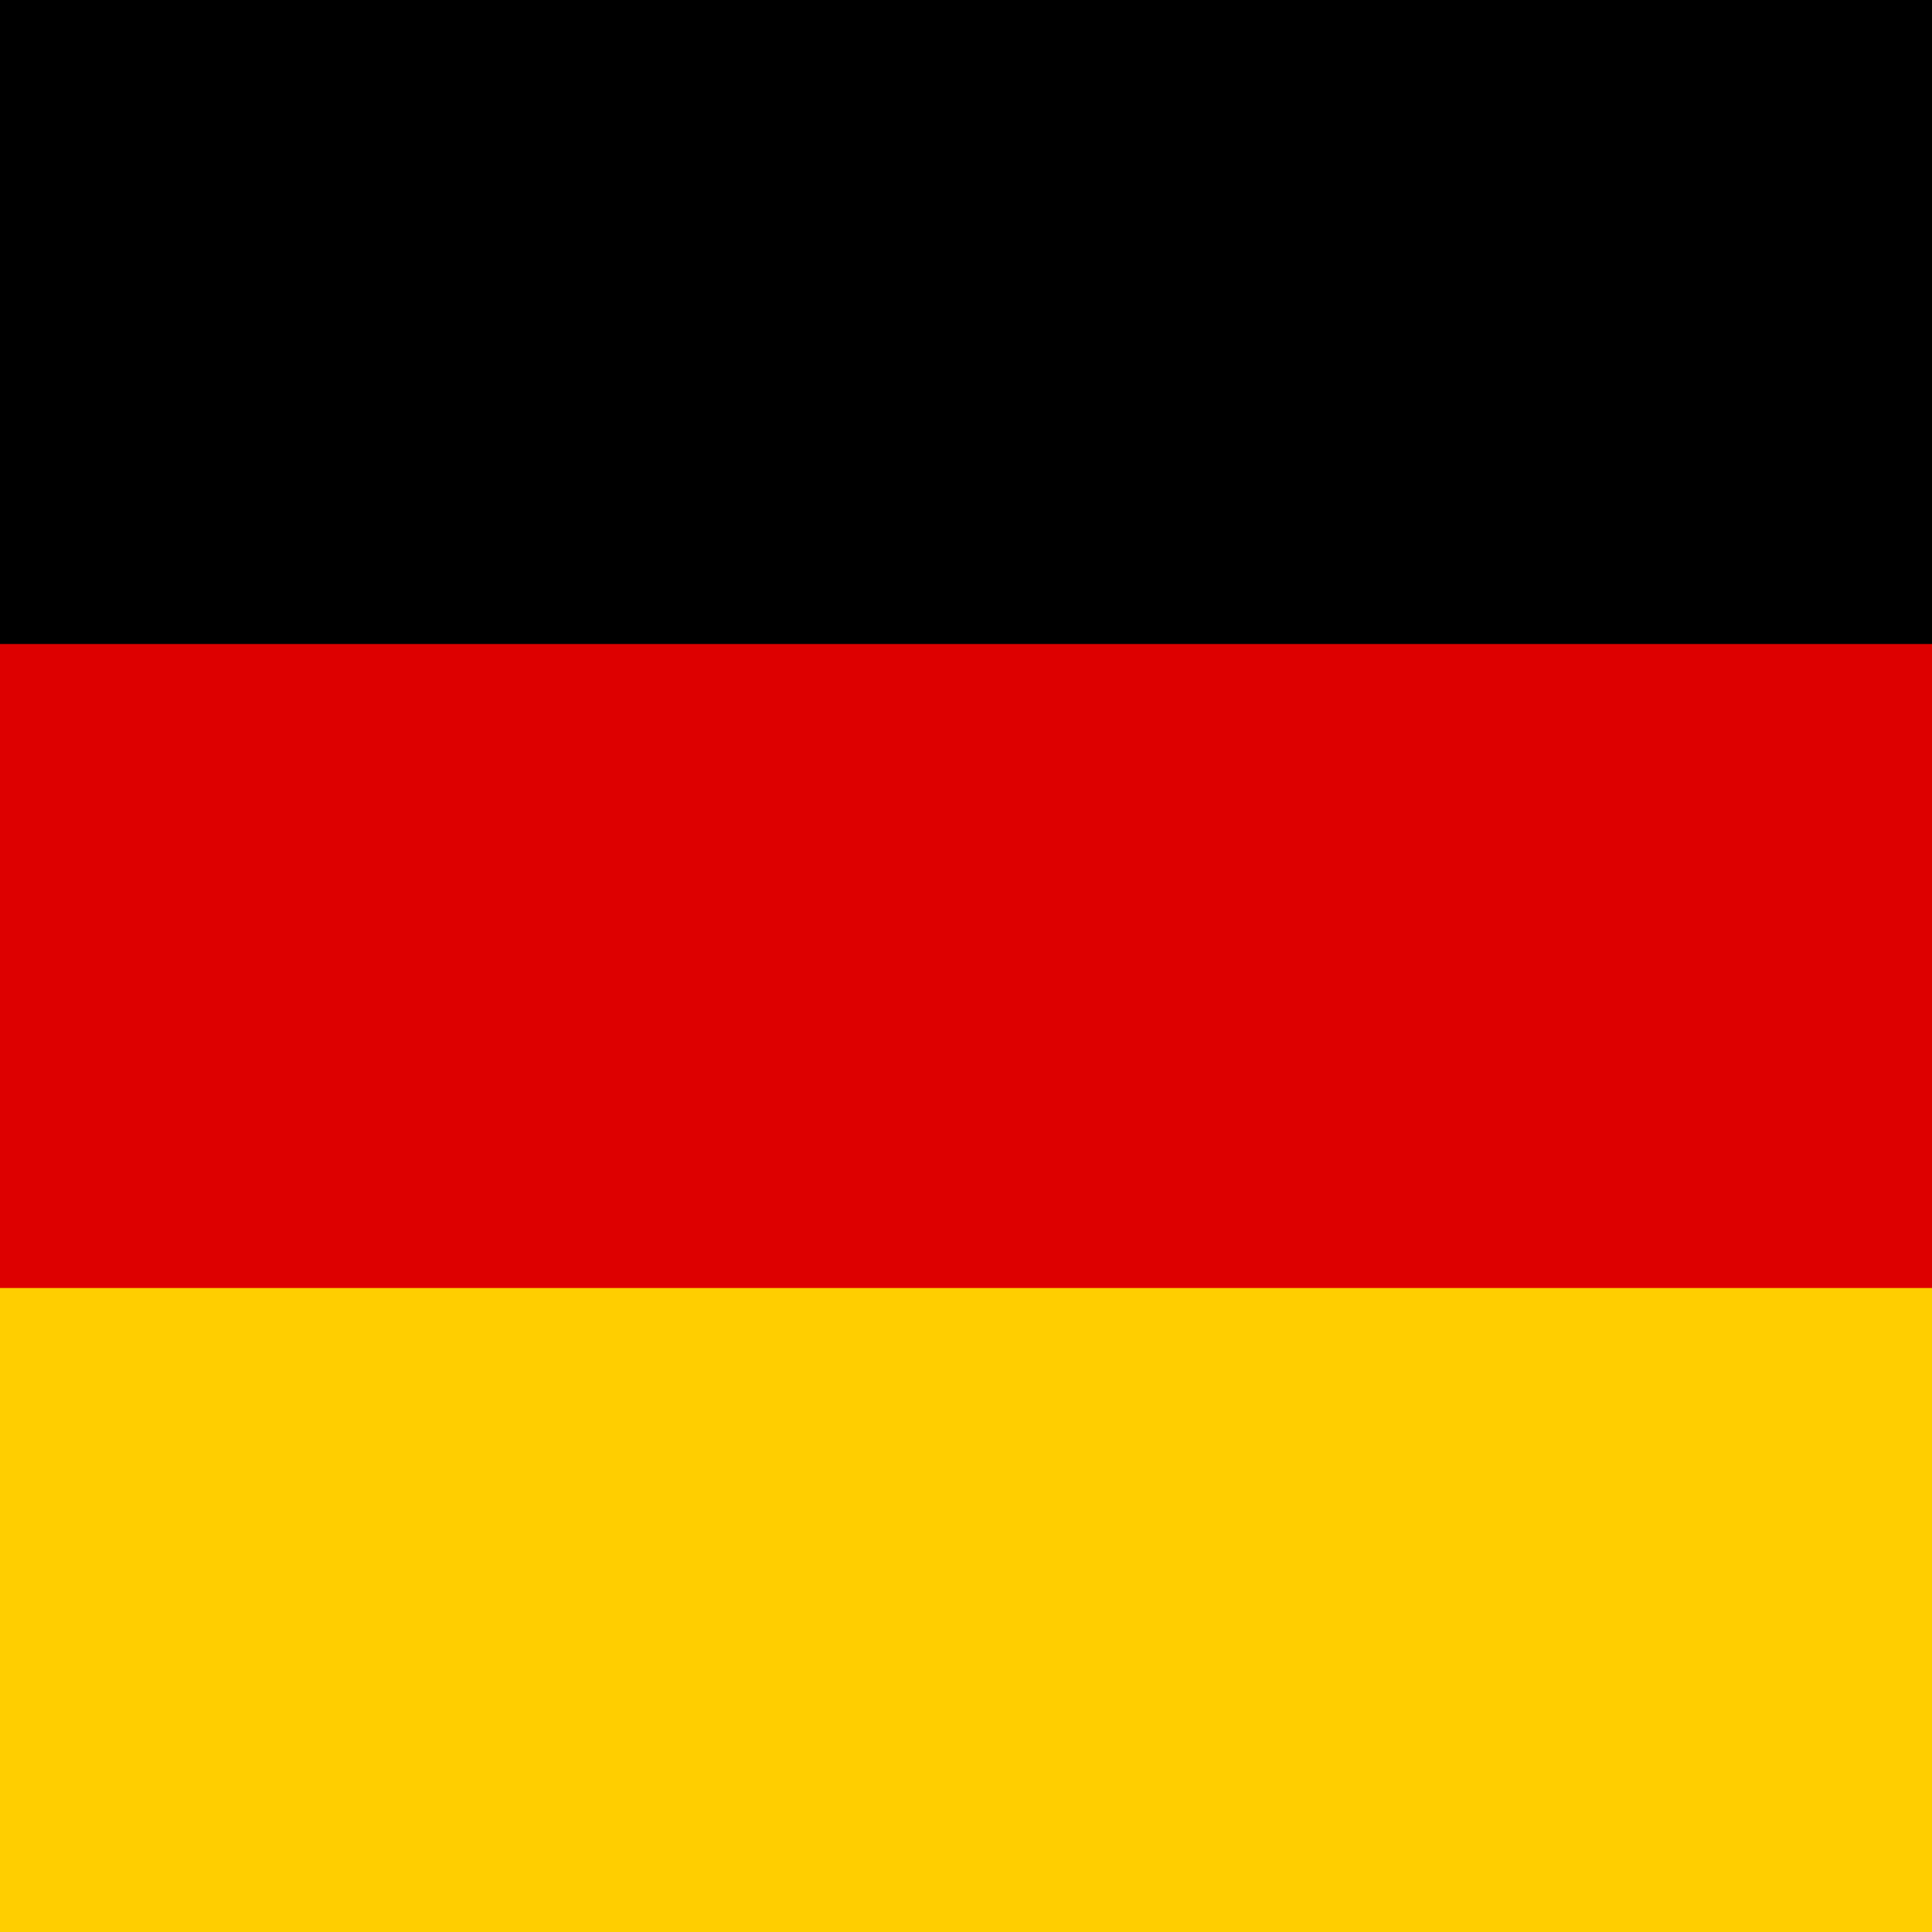 <?xml version="1.0" encoding="utf-8"?>
<svg xmlns="http://www.w3.org/2000/svg" viewBox="0 0 120 120" width="120" height="120">
	<rect id="gold_stripe" width="120" height="120" y="0" x="0" fill="#FFCE00"/>
	<rect id="red_stripe" width="120" height="80" y="0" x="0" fill="#D00"/>
	<rect id="black_stripe" width="120" height="40" y="0" x="0" fill="#000"/>
</svg>
